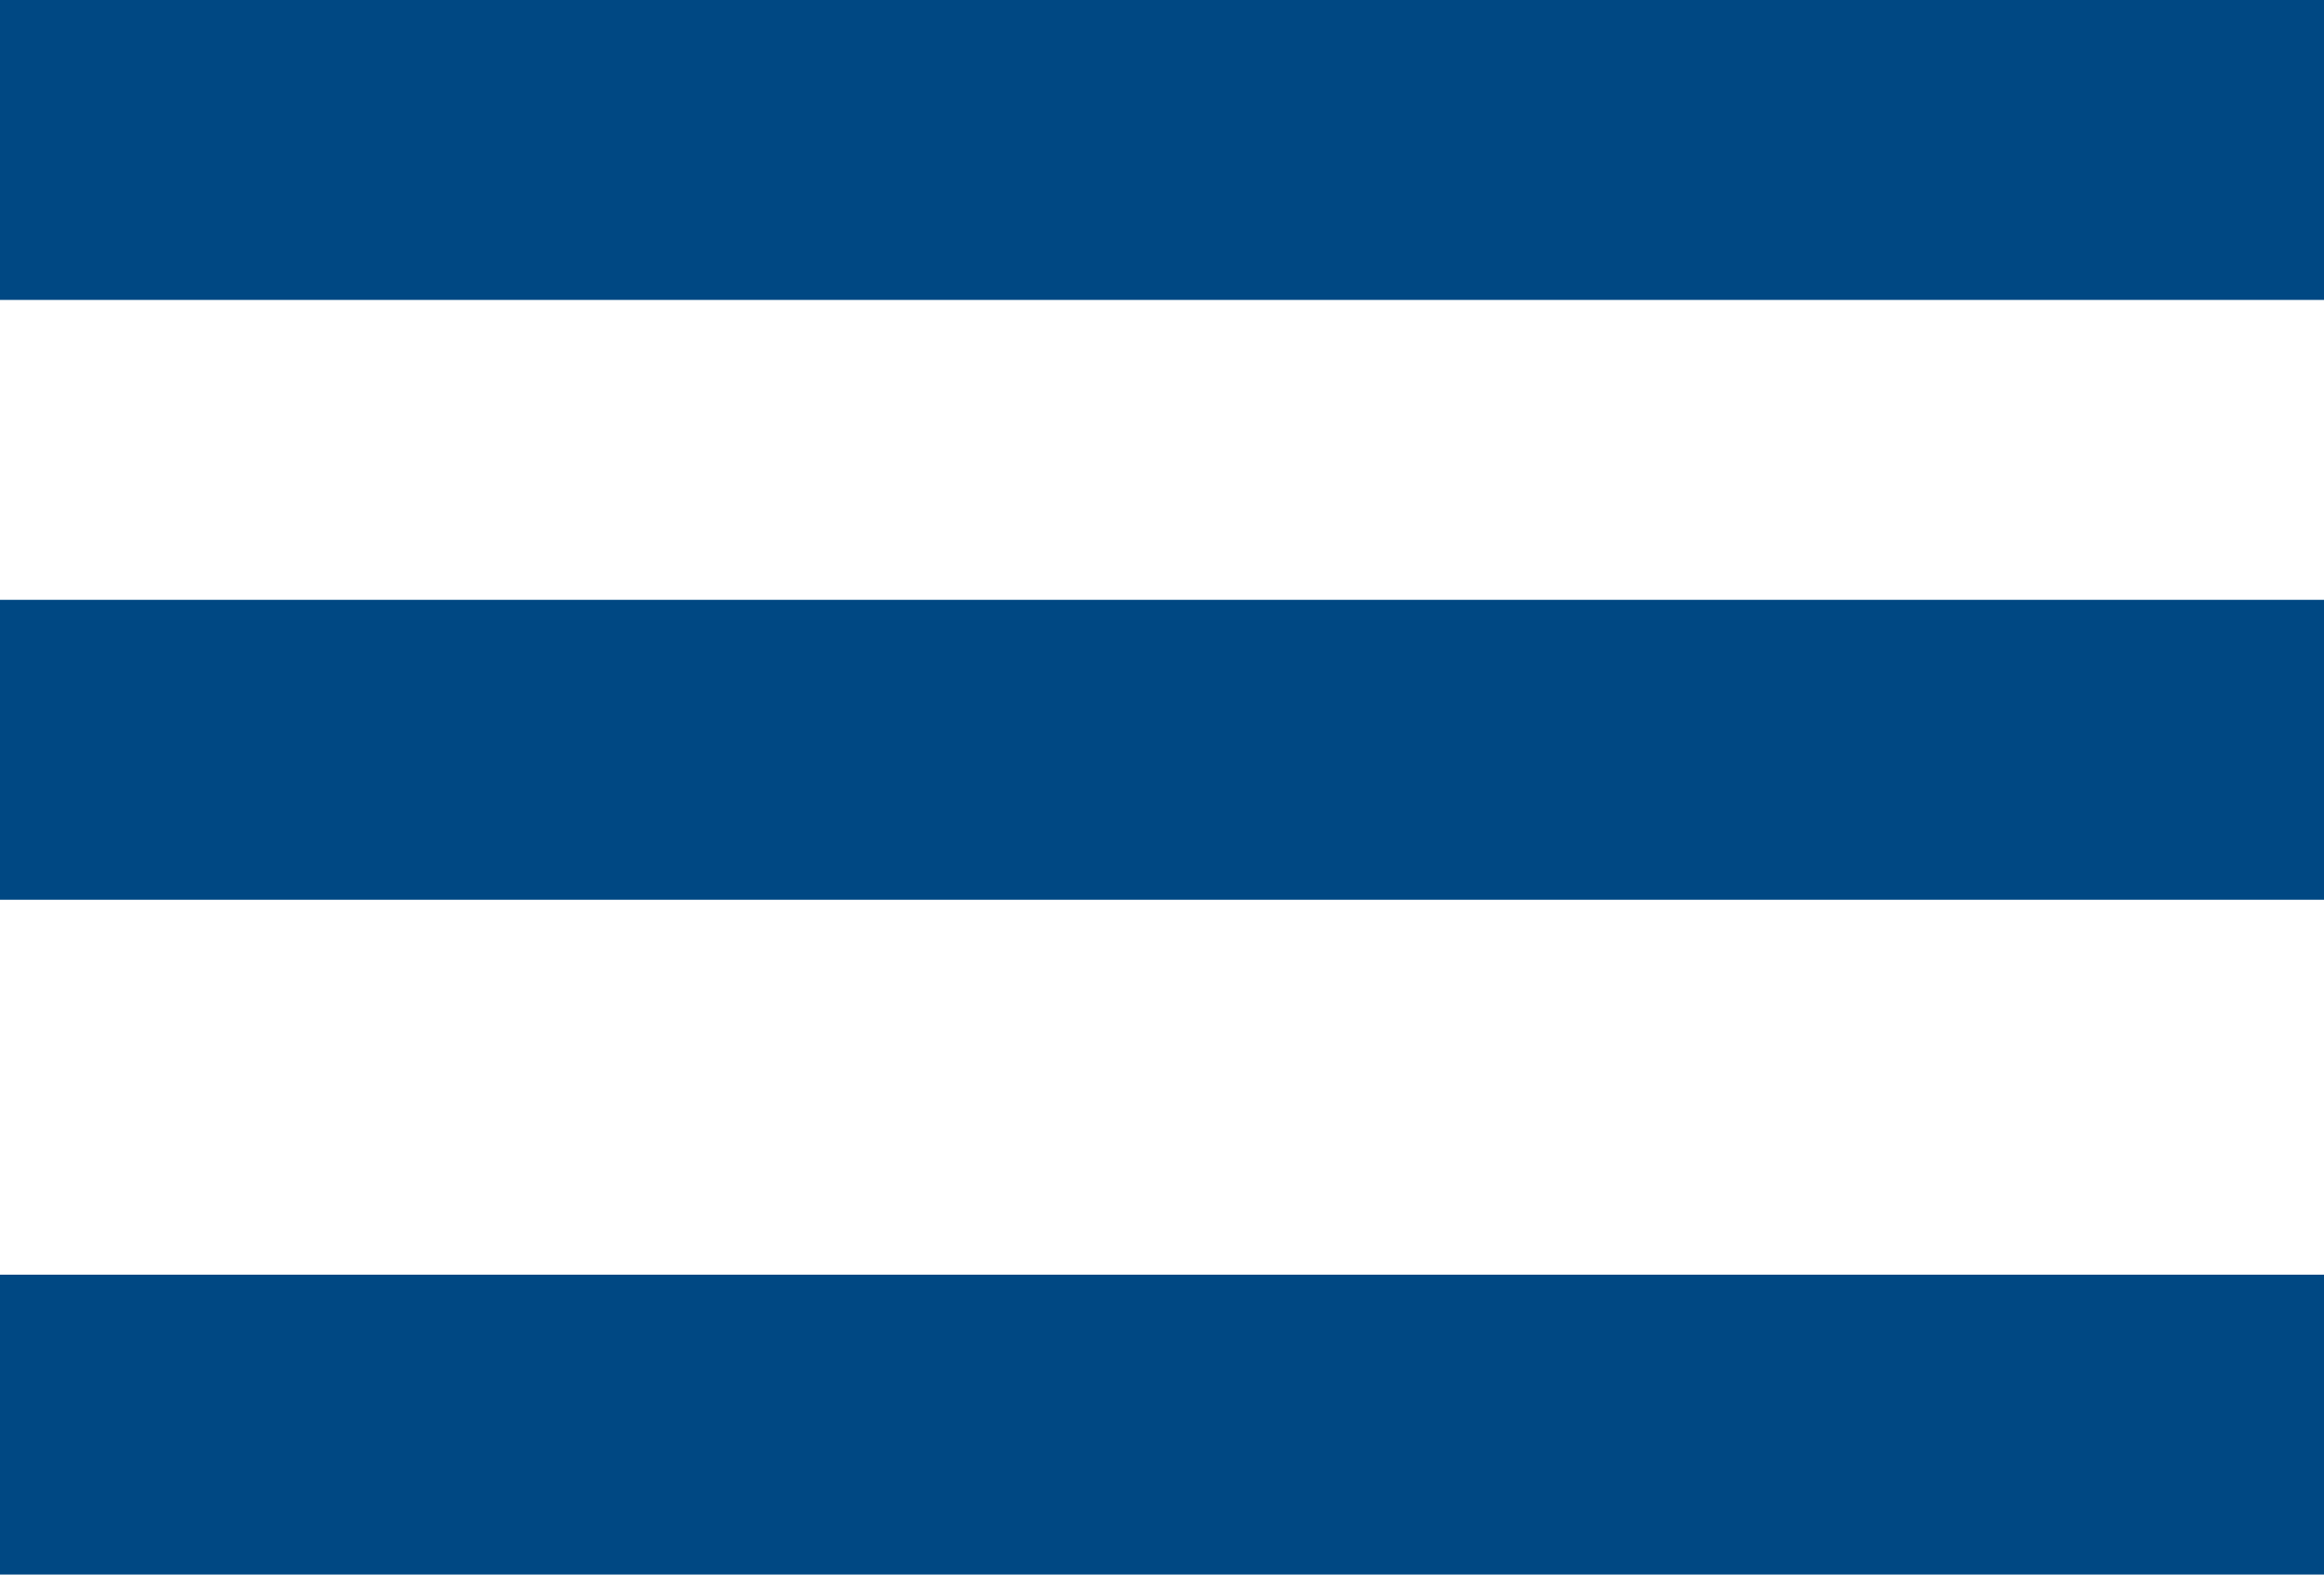 <svg width="31" height="21" viewBox="0 0 31 21" fill="none" xmlns="http://www.w3.org/2000/svg">
    <rect width="31" height="4" fill=" #004883" />
    <rect y="8" width="31" height="4" fill=" #004883" />
    <rect y="17" width="31" height="4" fill=" #004883" />
</svg>